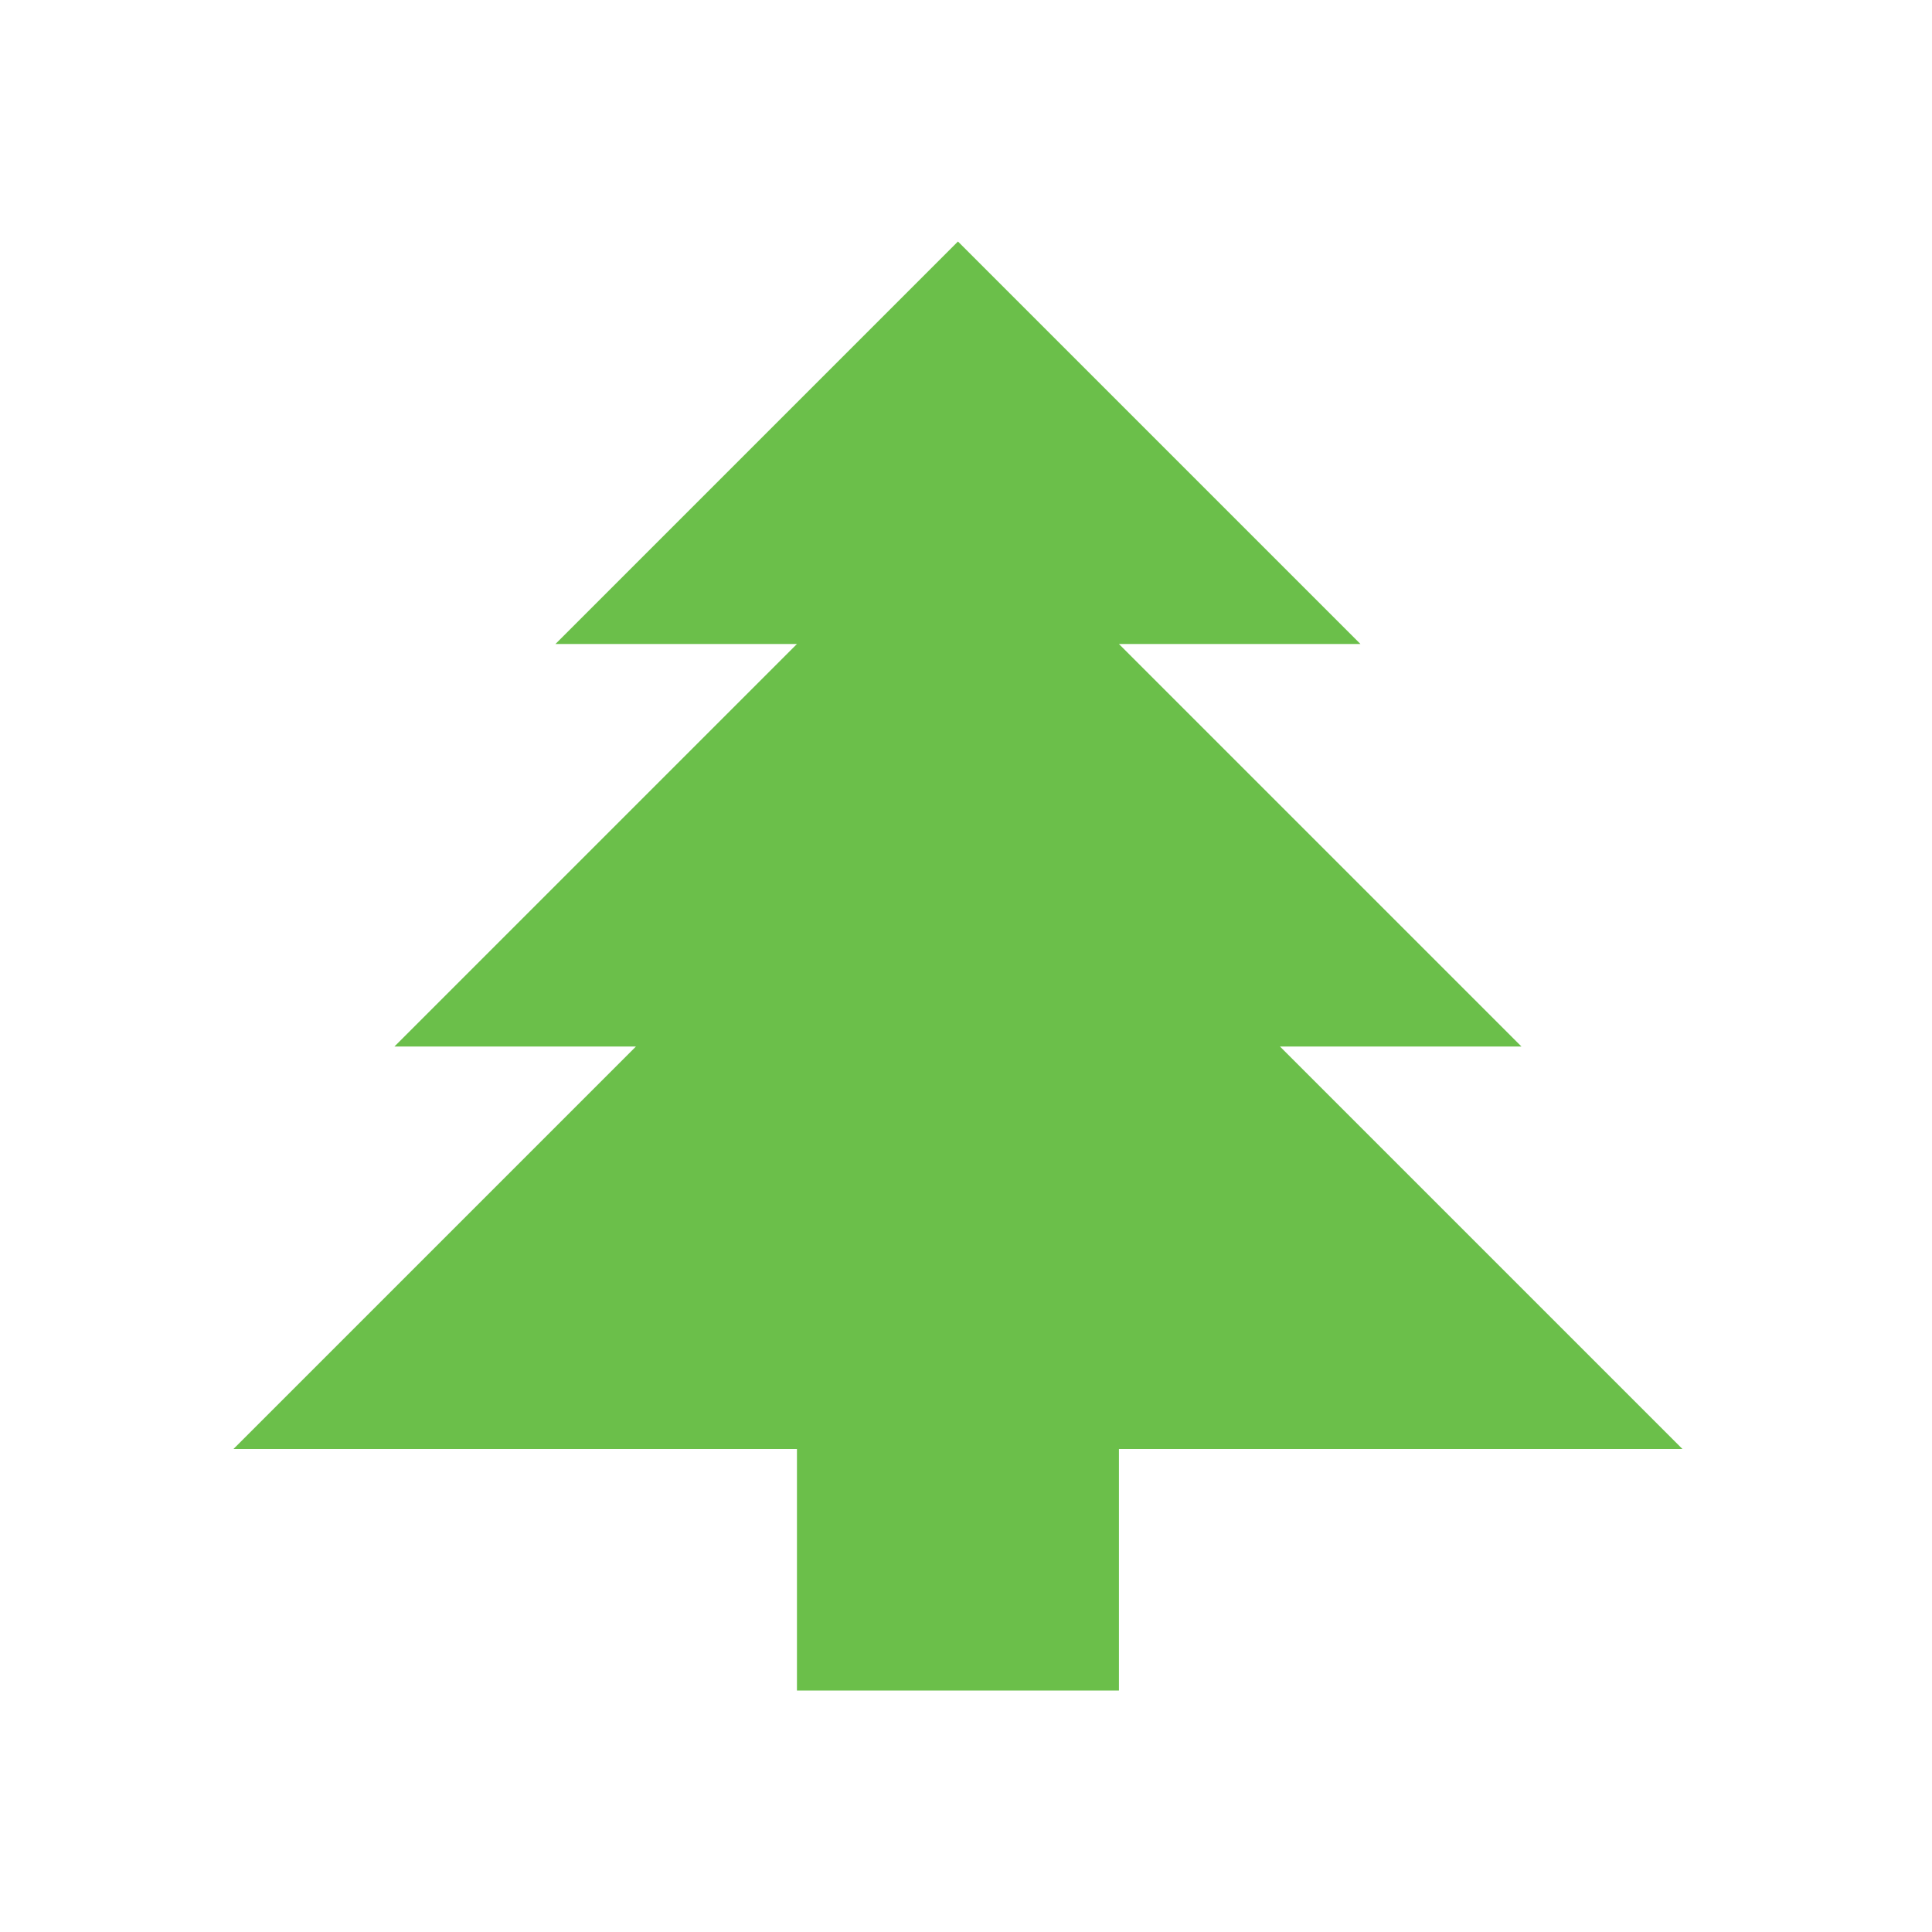 <?xml version="1.0" encoding="utf-8"?>
<!-- Generator: Adobe Illustrator 23.0.3, SVG Export Plug-In . SVG Version: 6.00 Build 0)  -->
<svg version="1.1" xmlns="http://www.w3.org/2000/svg" xmlns:xlink="http://www.w3.org/1999/xlink" x="0px" y="0px"
	 viewBox="0 0 24 24" enable-background="new 0 0 24 24" xml:space="preserve">
<g id="Layer_1">
	<path fill="#6BBF4A" d="M9.9,21v-3h-7l5-5h-3l5-5h-3l5-5l5,5h-3l5,5h-3l5,5h-7v3H9.9z"/>
</g>
<g id="Layer_2">
</g>
</svg>
